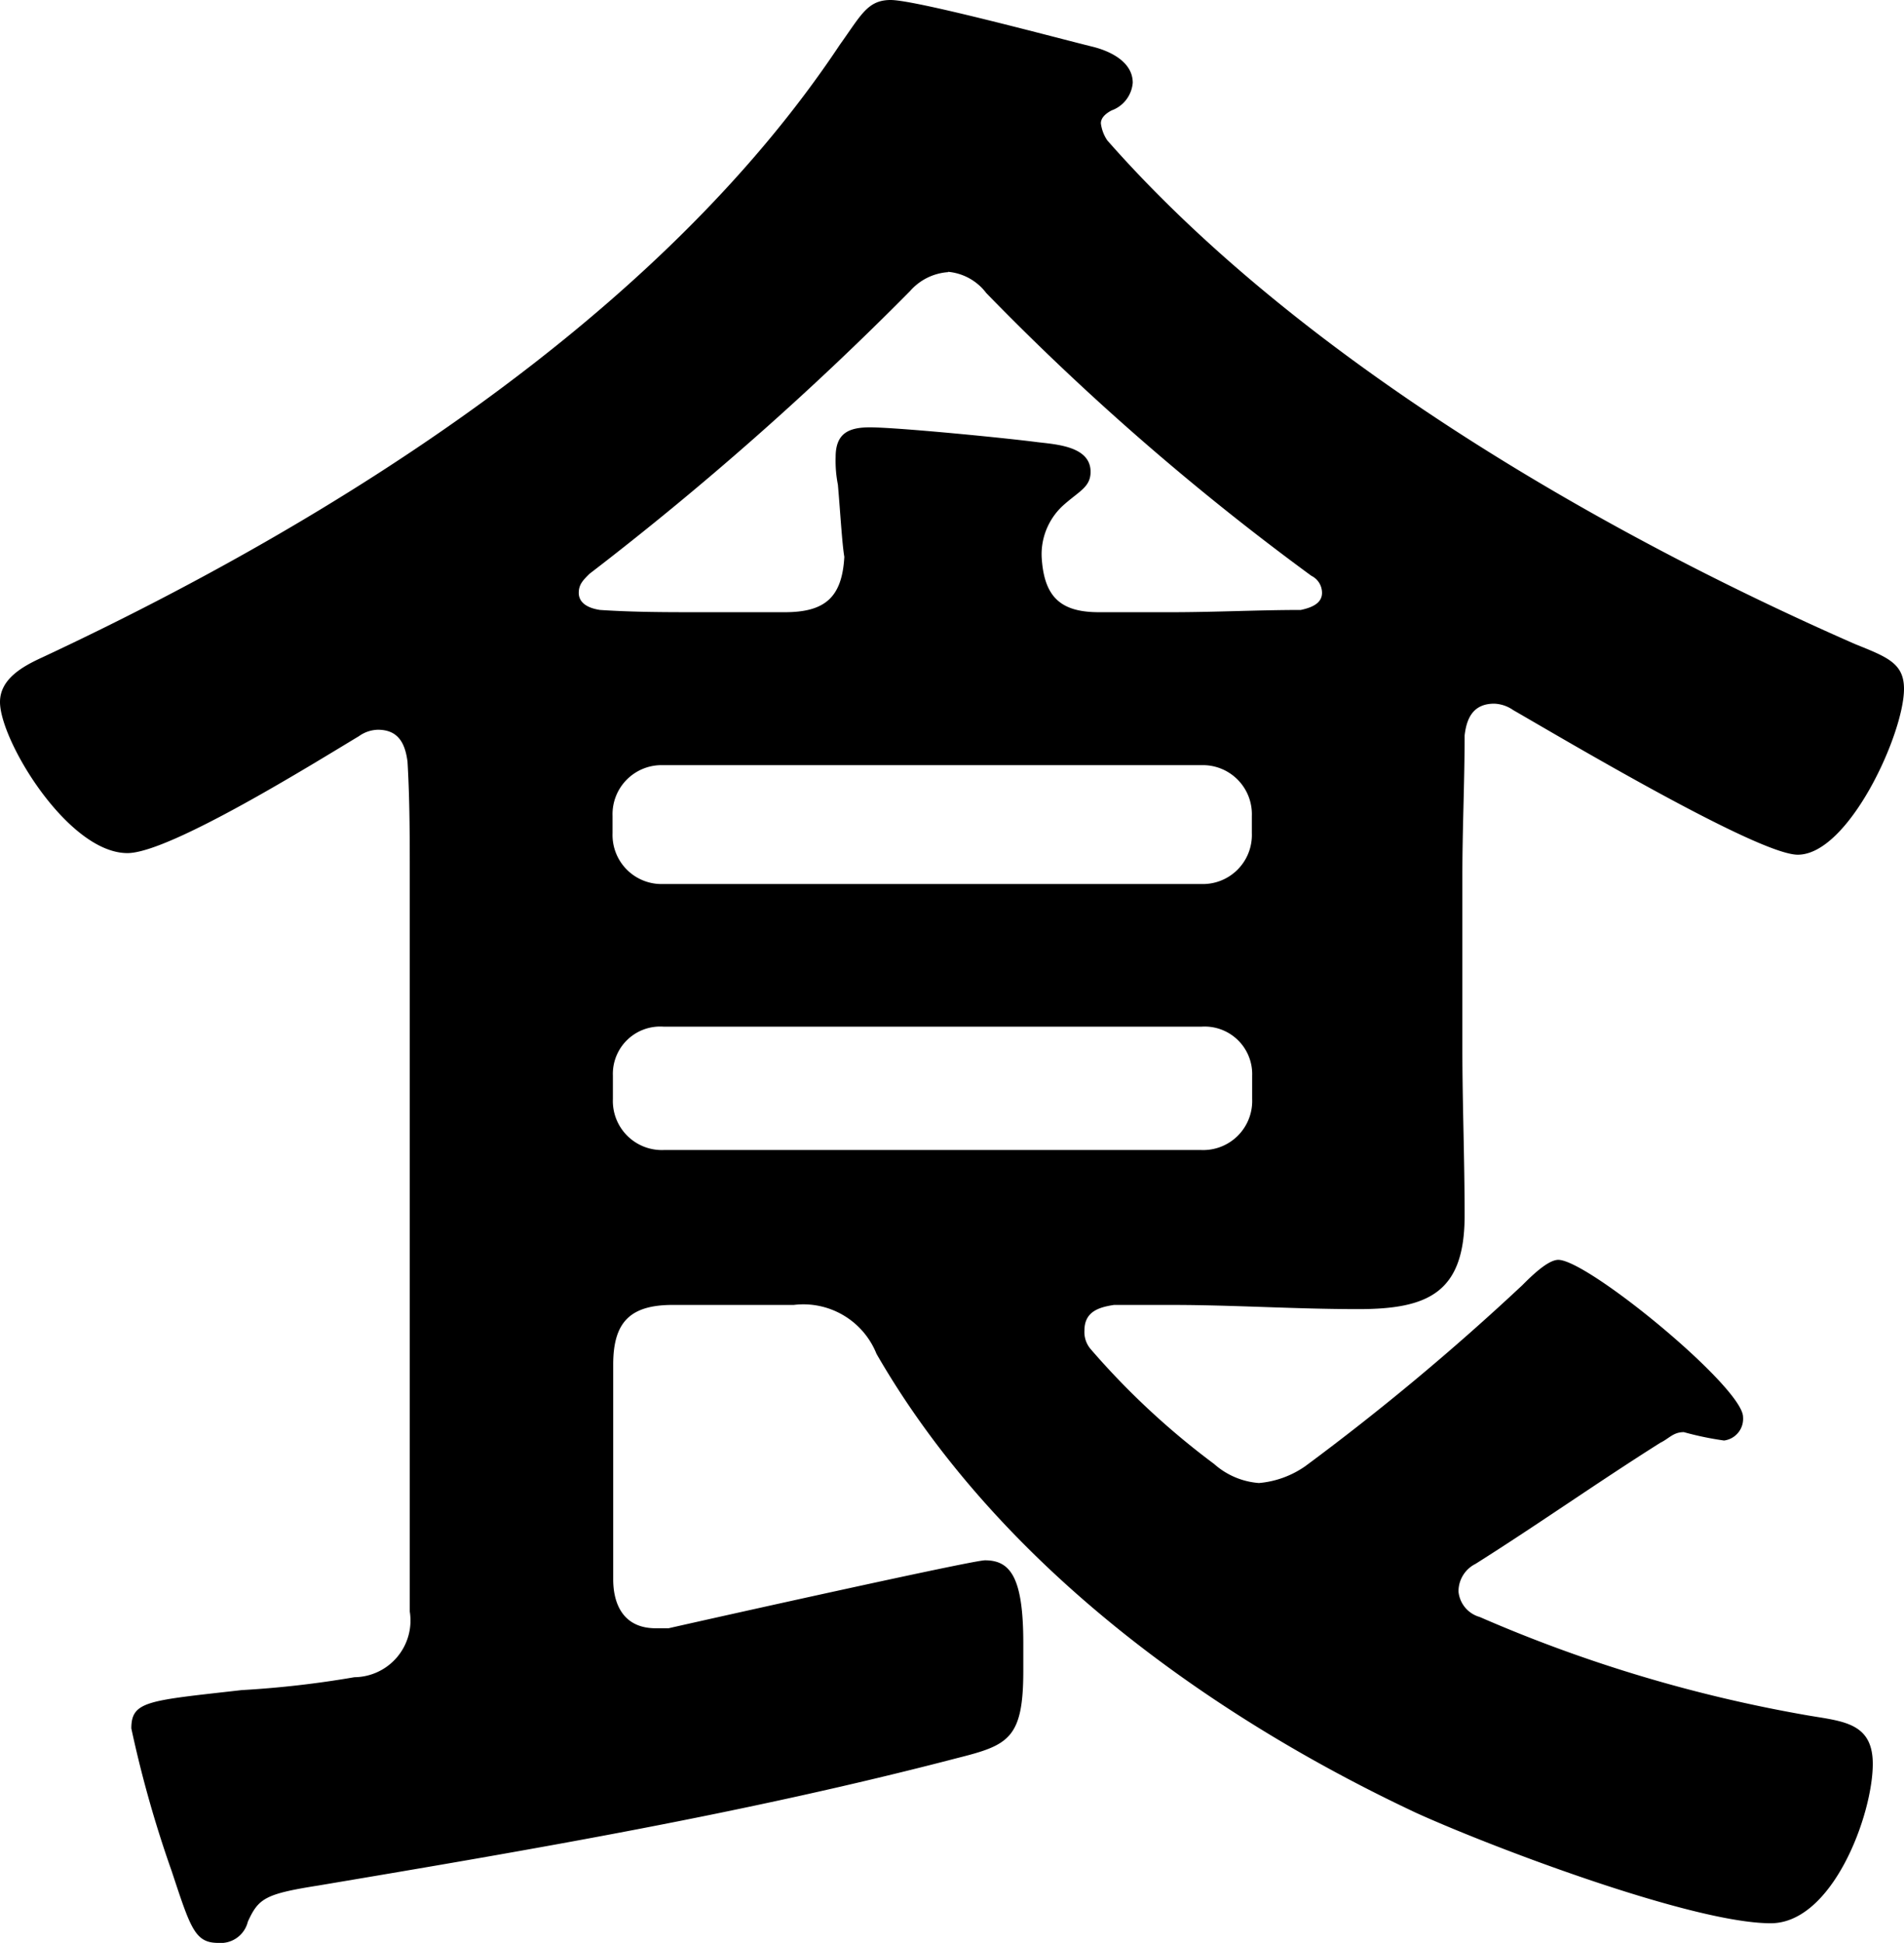 <svg xmlns="http://www.w3.org/2000/svg" width="59.15" height="60.33" viewBox="0 0 59.15 60.33"><path d="M34.65,40.52c-.46.07-.92.2-.92.79a.809.809,0,0,0,.2.59,23.957,23.957,0,0,0,3.83,3.56,2.355,2.355,0,0,0,1.39.59,2.948,2.948,0,0,0,1.45-.53,76.342,76.342,0,0,0,6.73-5.61c.26-.26.79-.79,1.12-.79.92,0,5.74,3.96,5.74,4.88a.679.679,0,0,1-.59.73,9.655,9.655,0,0,1-1.25-.26c-.33,0-.46.2-.73.33-1.98,1.25-3.76,2.51-5.74,3.76a.954.954,0,0,0-.53.86.908.908,0,0,0,.66.79,44.605,44.605,0,0,0,10.1,3.04c1.12.2,2.11.2,2.11,1.52,0,1.58-1.25,4.95-3.17,4.95-2.44,0-8.71-2.38-11.02-3.43-6.6-3.1-13.07-7.85-16.76-14.25a2.447,2.447,0,0,0-2.57-1.52H20.94c-1.32,0-1.85.53-1.85,1.85v6.67c0,.79.33,1.52,1.32,1.52h.4c1.45-.33,9.44-2.11,9.83-2.11.79,0,1.19.53,1.19,2.57v.86c0,2.11-.46,2.31-2.05,2.71-6.6,1.72-13.2,2.84-19.86,3.96-1.65.26-1.85.4-2.18,1.12a.868.868,0,0,1-.92.66c-.73,0-.86-.46-1.45-2.24a35.9,35.9,0,0,1-1.25-4.42c0-.86.53-.86,3.43-1.19a30.9,30.9,0,0,0,3.5-.4,1.76,1.76,0,0,0,1.72-2.04V27.21c0-1.19,0-2.38-.07-3.56-.07-.53-.26-.99-.92-.99a1.046,1.046,0,0,0-.59.2c-1.32.79-5.87,3.63-7.19,3.63-1.85,0-3.96-3.5-3.96-4.69,0-.73.73-1.12,1.32-1.39C10.43,16.17,20.52,9.83,26.13,1.39,26.79.47,26.99,0,27.71,0c.79,0,5.21,1.19,6.27,1.45.53.13,1.25.46,1.25,1.12a1,1,0,0,1-.66.86c-.13.07-.33.2-.33.4a1.2,1.2,0,0,0,.2.53C40.31,11.03,49.55,16.44,57.67,20c.99.4,1.52.59,1.52,1.39,0,1.39-1.72,5.15-3.3,5.15-1.25,0-7.46-3.7-8.84-4.49a1.1,1.1,0,0,0-.59-.2c-.66,0-.86.46-.92.99,0,1.45-.07,2.9-.07,4.36v5.34c0,1.72.07,3.43.07,5.21,0,2.38-1.12,2.9-3.3,2.9-1.98,0-3.89-.13-5.81-.13ZM29.5,8.45a1.73,1.73,0,0,0-1.19.59,97.57,97.57,0,0,1-9.96,8.78c-.2.2-.33.33-.33.59s.2.46.66.53c1.06.07,2.05.07,3.1.07h2.64c1.25,0,1.78-.46,1.85-1.72-.07-.4-.13-1.45-.2-2.24a3.824,3.824,0,0,1-.07-.86c0-.73.4-.92,1.06-.92.86,0,4.22.33,5.21.46.59.07,1.65.13,1.65.92,0,.46-.33.59-.79.99a2.054,2.054,0,0,0-.73,1.65c.07,1.25.59,1.72,1.78,1.72h2.24c1.39,0,2.71-.07,4.03-.07.33-.07.66-.2.66-.53a.59.59,0,0,0-.33-.53A80.052,80.052,0,0,1,30.68,9.1a1.673,1.673,0,0,0-1.19-.66Zm7.85,19a1.523,1.523,0,0,0,1.58-1.58v-.53a1.523,1.523,0,0,0-1.58-1.58H20.65a1.523,1.523,0,0,0-1.58,1.58v.53a1.523,1.523,0,0,0,1.58,1.58ZM20.66,31.88a1.47,1.47,0,0,0-1.58,1.52v.73a1.523,1.523,0,0,0,1.58,1.58h16.7a1.523,1.523,0,0,0,1.58-1.58V33.4a1.476,1.476,0,0,0-1.58-1.52H20.66Z" transform="translate(-0.04)"/></svg>